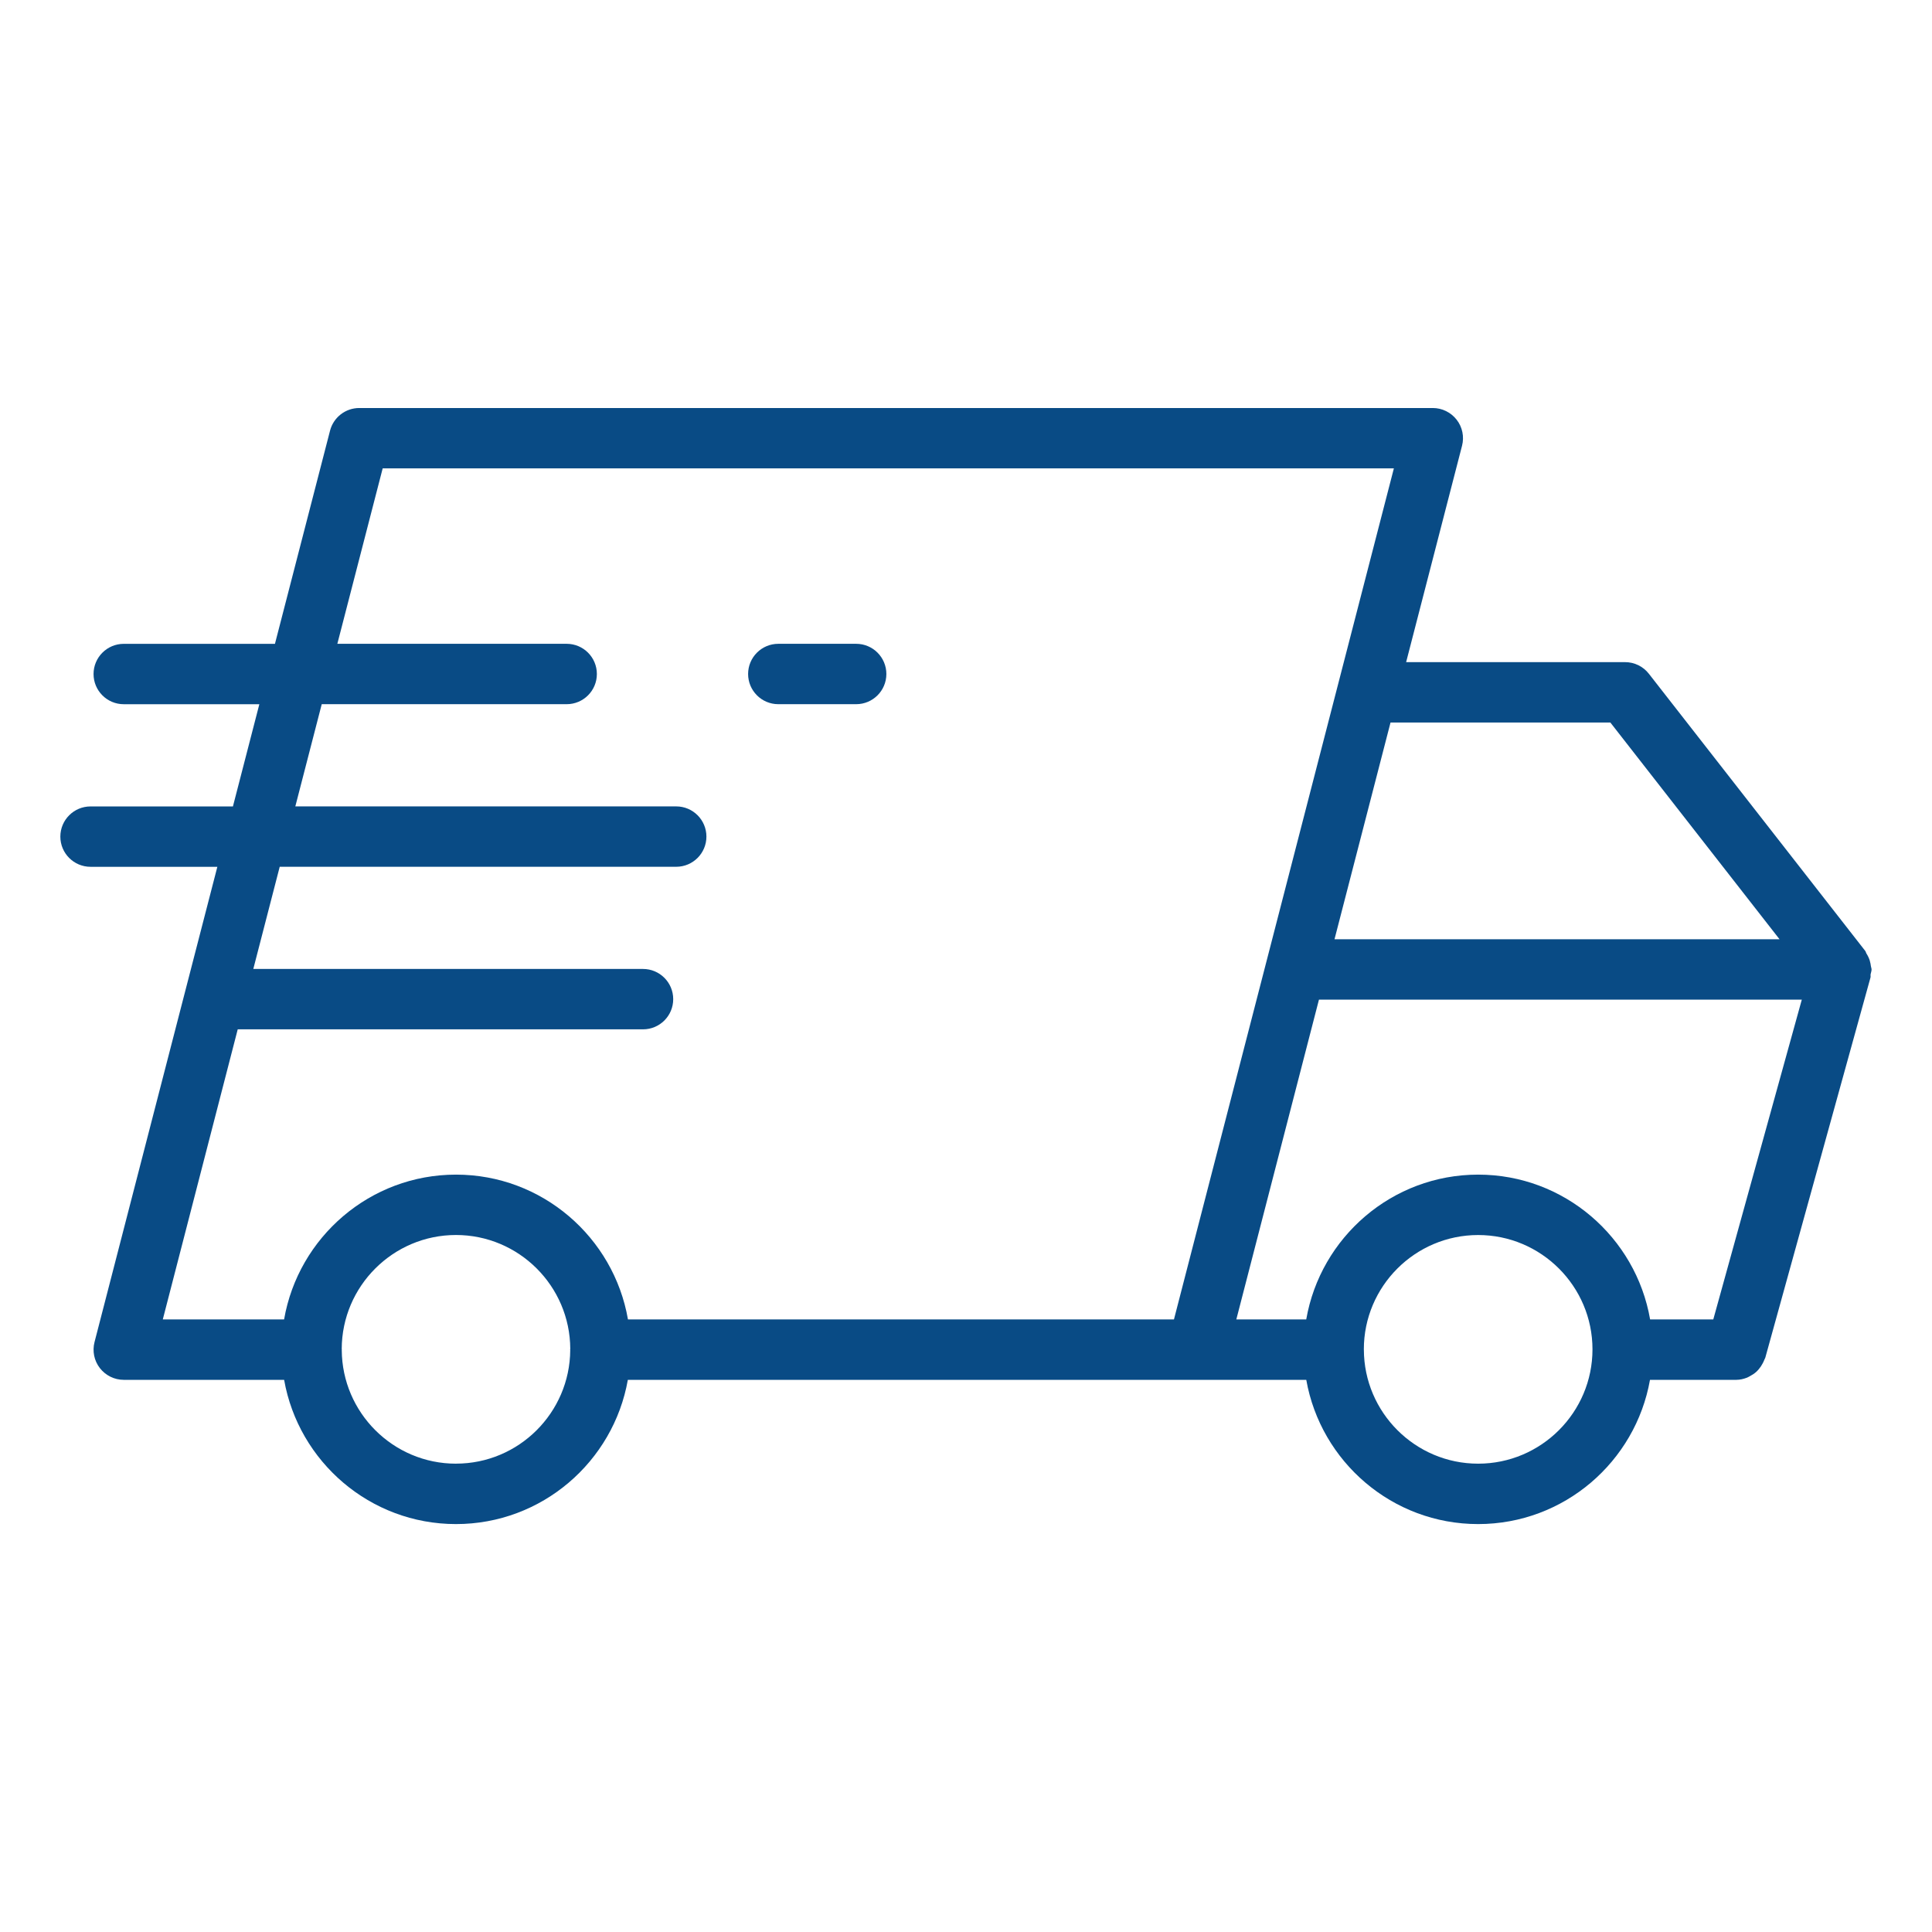 <svg xmlns="http://www.w3.org/2000/svg" xmlns:xlink="http://www.w3.org/1999/xlink" xmlns:svgjs="http://svgjs.dev/svgjs" id="Layer_1" viewBox="0 0 64 64" width="300" height="300"><g width="100%" height="100%" transform="matrix(1,0,0,1,0,0)"><path d="m61.945 31.841c-.027-.092-.066-.174-.116-.253-.018-.028-.02-.062-.041-.088l-7.167-9.181c-.189-.243-.48-.385-.788-.385h-7.253l1.852-7.168c.077-.299.012-.618-.178-.862s-.481-.388-.791-.388h-35.562c-.456 0-.854.309-.968.75l-1.825 7.062h-5.009c-.552 0-1 .448-1 1s.448 1 1 1h4.492l-.875 3.386h-4.717c-.552 0-1 .448-1 1s.448 1 1 1h4.201l-4.069 15.745c-.077.299-.012.618.178.862s.481.388.791.388h5.312c.479 2.711 2.846 4.778 5.693 4.778s5.214-2.067 5.693-4.778h18.864 3.61c.479 2.711 2.846 4.778 5.693 4.778s5.214-2.067 5.693-4.778h2.857c0 0 0-0.0 0-0.0 0 0 0.0 0.0 0.0 0.0.124 0 .243-.029.356-.072.038-.015.07-.036.106-.055.07-.037.135-.079.195-.132.034-.03.062-.061.091-.095.049-.057.089-.118.125-.186.022-.042.043-.082.059-.127.008-.024.024-.042.031-.067l3.484-12.592c.01-.035-.002-.071.004-.107.009-.054.032-.103.032-.16 0-.039-.018-.073-.022-.111-.006-.057-.017-.108-.033-.163zm-5.19 11.866h-2.093c-.472-2.72-2.844-4.796-5.696-4.796s-5.223 2.076-5.695 4.796h-2.316l2.737-10.592h15.995zm-3.41-19.773 5.605 7.181h-14.743l1.856-7.181zm-45.47 10.164h13.426c.552 0 1-.447 1-1 0-.552-.448-1-1-1h-12.91l.875-3.385h13.135c.552 0 1-.448 1-1s-.448-1-1-1h-12.618l.875-3.386h8.114c.552 0 1-.448 1-1s-.448-1-1-1h-7.597l1.502-5.812h33.497l-7.285 28.192h-18.087c-.472-2.72-2.844-4.796-5.696-4.796s-5.223 2.076-5.695 4.796h-4.018zm7.23 14.388c-2.08 0-3.771-1.687-3.784-3.764 0-.005.003-.01.003-.015 0-.007-.004-.013-.004-.021.007-2.082 1.702-3.775 3.785-3.775 2.083 0 3.777 1.691 3.786 3.772-0.0.008-.005.015-.005.024 0 .006.004.012.004.018-.015 2.075-1.705 3.76-3.784 3.76zm33.861 0c-2.084 0-3.78-1.694-3.786-3.776 0-.001 0-.001 0-.002 0-.002-.001-.004-.001-.006 0-.001-0-.002-0-.003 0-2.088 1.699-3.787 3.787-3.787 2.088 0 3.787 1.699 3.787 3.787s-1.699 3.787-3.787 3.787z" fill="#094b85" fill-opacity="1" data-original-color="#000000ff" stroke="none" stroke-opacity="1"></path><path d="m25.782 23.327h2.58c.552 0 1-.448 1-1s-.448-1-1-1h-2.58c-.552 0-1 .448-1 1s.448 1 1 1z" fill="#094b85" fill-opacity="1" data-original-color="#000000ff" stroke="none" stroke-opacity="1"></path></g></svg>
